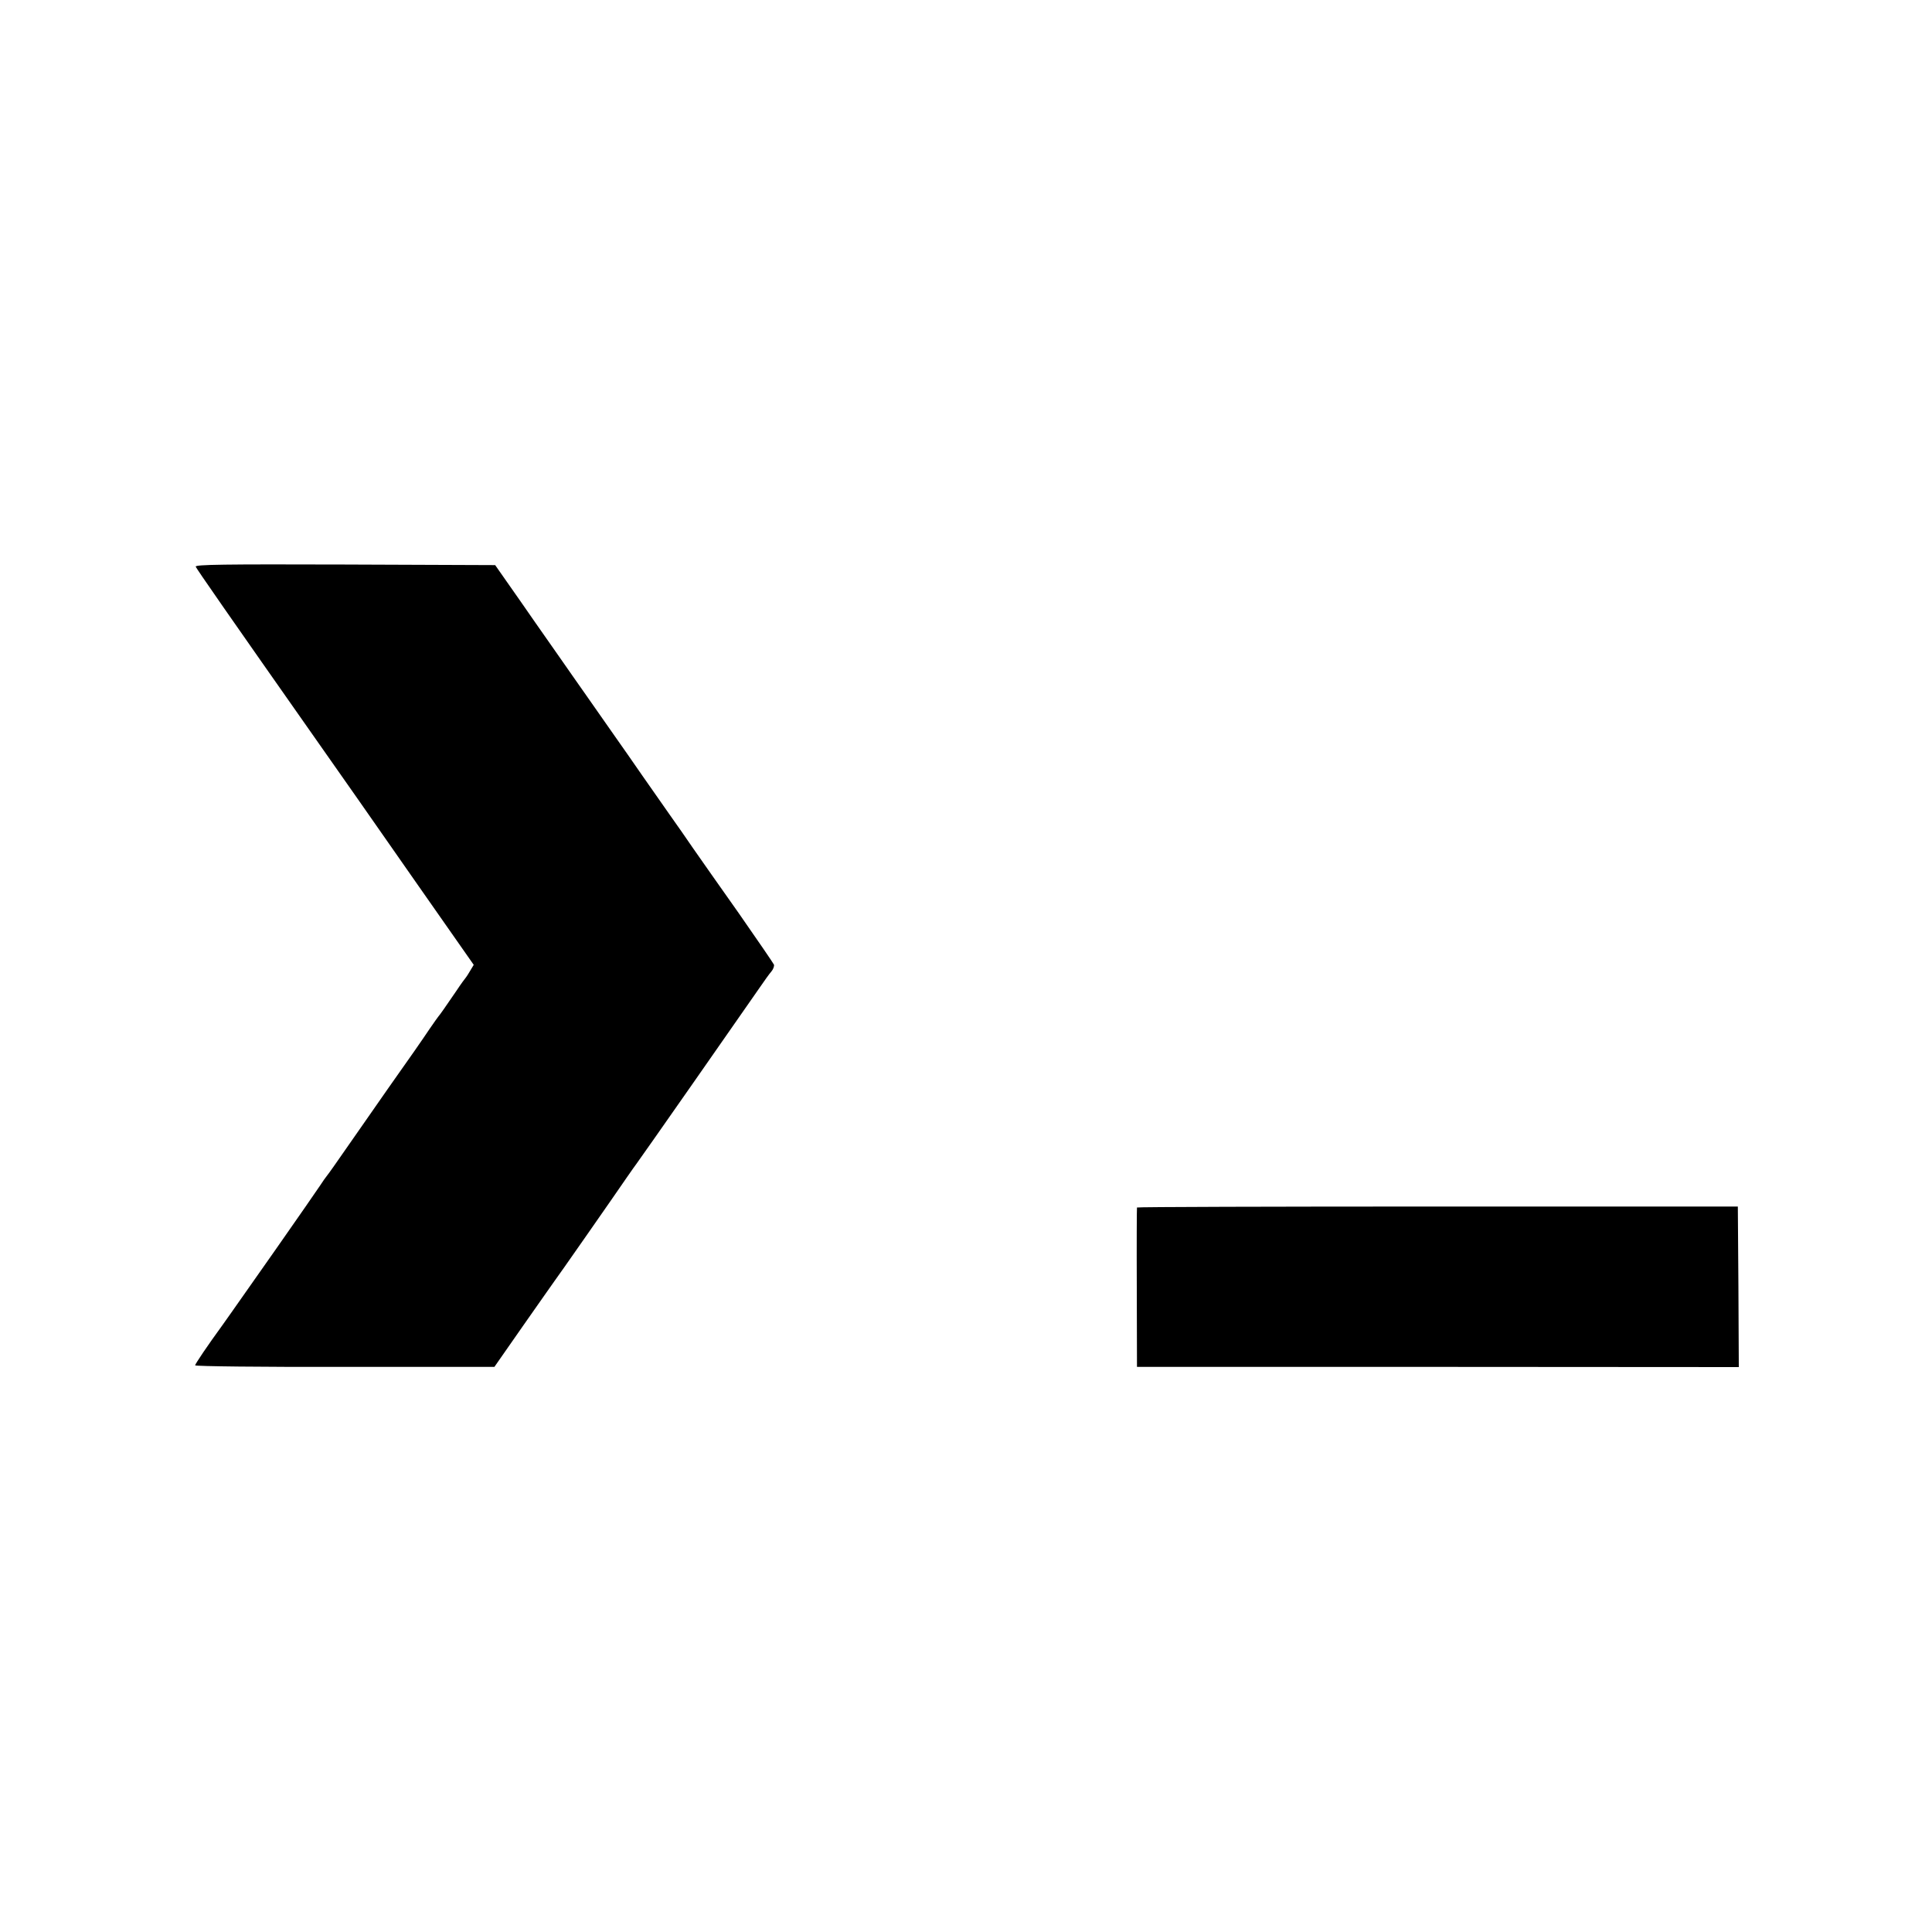 <?xml version="1.0" standalone="no"?>
<!DOCTYPE svg PUBLIC "-//W3C//DTD SVG 20010904//EN"
 "http://www.w3.org/TR/2001/REC-SVG-20010904/DTD/svg10.dtd">
<svg version="1.0" xmlns="http://www.w3.org/2000/svg"
 width="1000pt" height="1000pt" viewBox="0 0 1000 1000"
 preserveAspectRatio="xMidYMid meet">
<g transform="translate(0,1000) scale(0.1,-0.1)"
fill="#000000" stroke="none">
<path d="M1013 7067 c4 -11 170 -250 637 -915 102 -145 192 -273 200 -285 8
-12 147 -211 308 -441 l294 -420 -18 -30 c-10 -17 -20 -33 -23 -36 -3 -3 -26
-34 -49 -69 -56 -82 -86 -125 -92 -131 -3 -3 -23 -32 -46 -65 -43 -64 -93
-136 -214 -307 -41 -59 -106 -152 -145 -208 -132 -190 -164 -235 -173 -246 -5
-6 -21 -28 -35 -50 -14 -21 -115 -167 -225 -324 -110 -157 -215 -306 -234
-333 -18 -26 -39 -55 -46 -65 -78 -107 -142 -202 -142 -209 0 -5 347 -9 774
-8 l775 0 150 215 c83 118 154 220 158 225 10 12 319 455 377 540 23 33 46 66
53 75 12 15 548 782 635 908 24 35 51 73 61 84 10 12 15 28 13 35 -3 7 -85
127 -182 266 -98 138 -204 290 -237 337 -32 47 -87 126 -122 175 -35 50 -98
140 -140 200 -42 61 -109 157 -150 215 -41 58 -104 148 -140 200 -37 52 -93
133 -126 180 -33 47 -96 137 -140 200 -44 63 -108 156 -143 205 l-63 90 -778
3 c-627 2 -776 0 -772 -11z"/>
<path d="M5885 3750 c-1 -3 -2 -189 -1 -415 l1 -410 1558 0 1557 -1 -2 416 -3
415 -1553 0 c-855 0 -1555 -2 -1557 -5z"/>
</g>
</svg>
